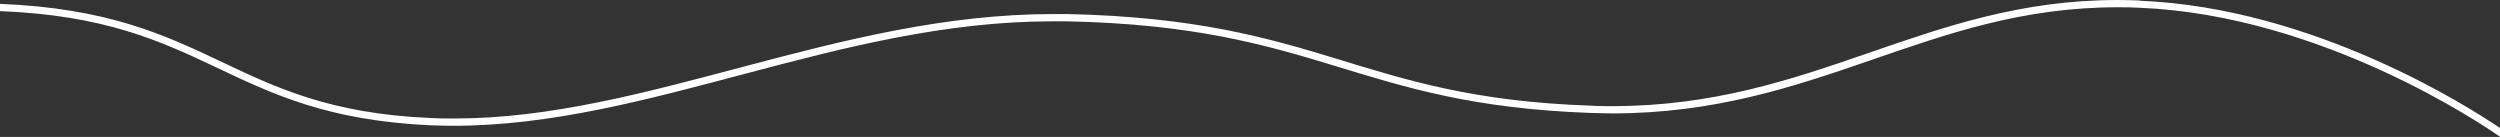 <svg xmlns="http://www.w3.org/2000/svg" xmlns:xlink="http://www.w3.org/1999/xlink" id="Layer_2" viewBox="0 0 1031.6 56.5"><rect x="0" y="0" width="1031.6" height="56.5" fill="#333333" stroke="none"/><defs><style>      .st0 {        fill: #fff;      }    </style></defs><g id="Layer_1-2"><path class="st0" d="M883,.2c-3.1-.1-6.1-.2-9.1-.2-80,0-125.3,43.9-208.9,43.8-2.8,0-5.7,0-8.6-.2-96.7-3.3-110.3-35.5-216-37.8-2,0-3.9,0-5.8,0-89.2,0-167.8,43.2-247.4,43.1-3.1,0-6.2,0-9.4-.2C94.4,45.2,88.1,5.1,0,1.6v3c86.6,3.3,92.8,43.2,177.6,47.1,3.2.1,6.3.2,9.5.2,80.7,0,159.1-43.2,247.4-43.1,1.9,0,3.8,0,5.8,0,104.7,2.2,118.3,34.3,216,37.8,3,0,5.9.2,8.8.2,84.9,0,130.2-43.9,208.9-43.8,2.9,0,5.9,0,8.9.2,75.2,3.1,142,48.5,148.8,53.3v-3.6c-12.8-8.7-76.7-49.6-148.6-52.6h0Z"></path></g></svg>